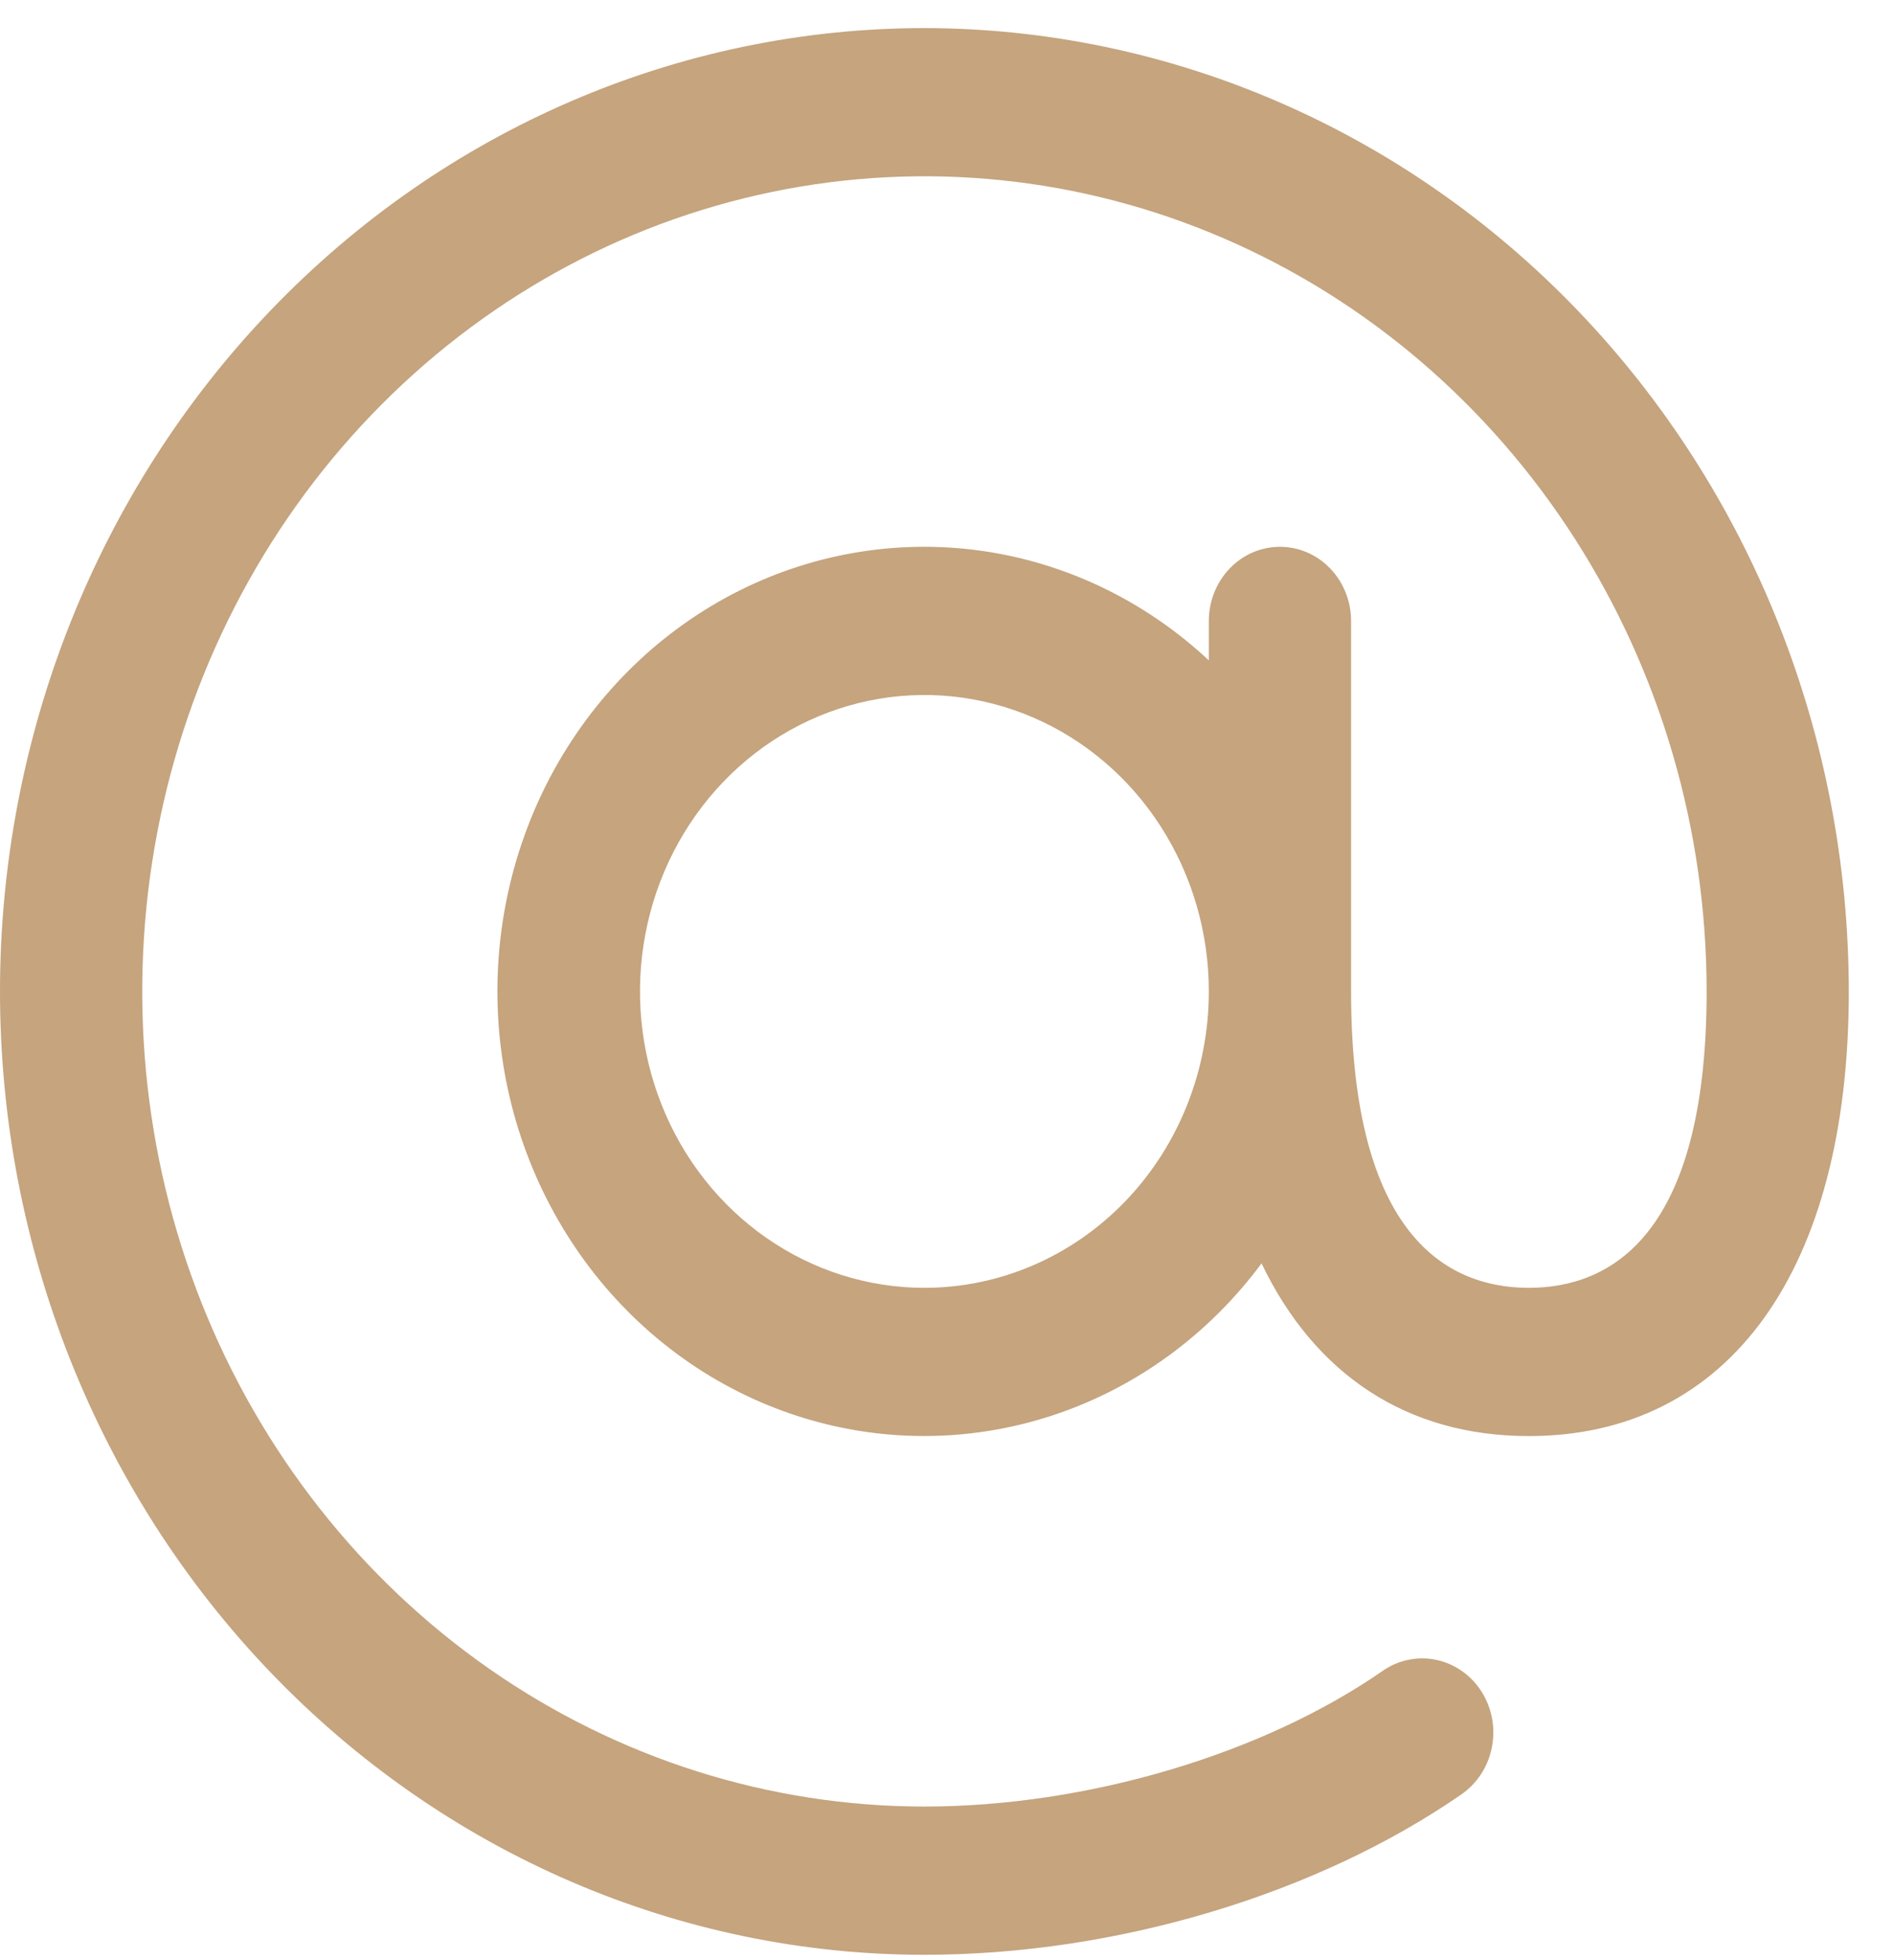 <?xml version="1.0" encoding="UTF-8"?> <svg xmlns="http://www.w3.org/2000/svg" width="29" height="30" viewBox="0 0 29 30" fill="none"><path d="M14.154 0.43C10.4 0.43 6.8 1.983 4.146 4.748C1.491 7.513 0 11.263 0 15.174C0 19.084 1.491 22.834 4.146 25.599C6.8 28.364 10.4 29.918 14.154 29.918C17.082 29.918 20.156 28.999 22.379 27.461C22.498 27.378 22.6 27.272 22.68 27.148C22.76 27.025 22.815 26.886 22.843 26.74C22.872 26.594 22.872 26.444 22.845 26.297C22.817 26.151 22.762 26.012 22.683 25.888C22.604 25.764 22.502 25.657 22.383 25.574C22.264 25.491 22.131 25.433 21.991 25.404C21.851 25.374 21.706 25.374 21.566 25.403C21.425 25.431 21.292 25.488 21.173 25.571C19.326 26.853 16.633 27.649 14.154 27.649C11.786 27.649 9.47 26.918 7.5 25.547C5.531 24.176 3.996 22.227 3.089 19.948C2.183 17.668 1.946 15.16 2.408 12.74C2.87 10.32 4.01 8.097 5.685 6.352C7.36 4.607 9.494 3.419 11.818 2.938C14.141 2.456 16.549 2.703 18.738 3.648C20.926 4.592 22.796 6.191 24.112 8.243C25.428 10.294 26.131 12.706 26.131 15.174C26.131 18.924 24.65 19.71 23.409 19.71C22.168 19.71 20.687 18.924 20.687 15.174V9.503C20.687 9.202 20.572 8.914 20.368 8.701C20.164 8.488 19.887 8.369 19.598 8.369C19.309 8.369 19.032 8.488 18.828 8.701C18.624 8.914 18.509 9.202 18.509 9.503V10.107C17.532 9.194 16.314 8.609 15.013 8.428C13.713 8.248 12.39 8.479 11.217 9.092C10.044 9.706 9.076 10.673 8.438 11.867C7.801 13.062 7.524 14.43 7.643 15.791C7.762 17.152 8.272 18.445 9.106 19.5C9.94 20.555 11.06 21.324 12.32 21.706C13.58 22.089 14.921 22.067 16.169 21.645C17.417 21.222 18.514 20.417 19.316 19.336C20.133 21.037 21.542 21.979 23.409 21.979C26.477 21.979 28.308 19.435 28.308 15.174C28.305 11.265 26.812 7.517 24.158 4.753C21.505 1.989 17.907 0.434 14.154 0.43ZM14.154 19.71C13.293 19.71 12.451 19.444 11.735 18.946C11.018 18.447 10.46 17.739 10.131 16.91C9.801 16.081 9.715 15.169 9.883 14.289C10.051 13.409 10.466 12.6 11.075 11.966C11.684 11.331 12.46 10.899 13.305 10.724C14.149 10.549 15.025 10.639 15.821 10.982C16.617 11.326 17.297 11.907 17.775 12.653C18.254 13.399 18.509 14.276 18.509 15.174C18.509 16.377 18.05 17.531 17.234 18.381C16.417 19.232 15.309 19.71 14.154 19.71Z" fill="#C5A47E"></path></svg> 